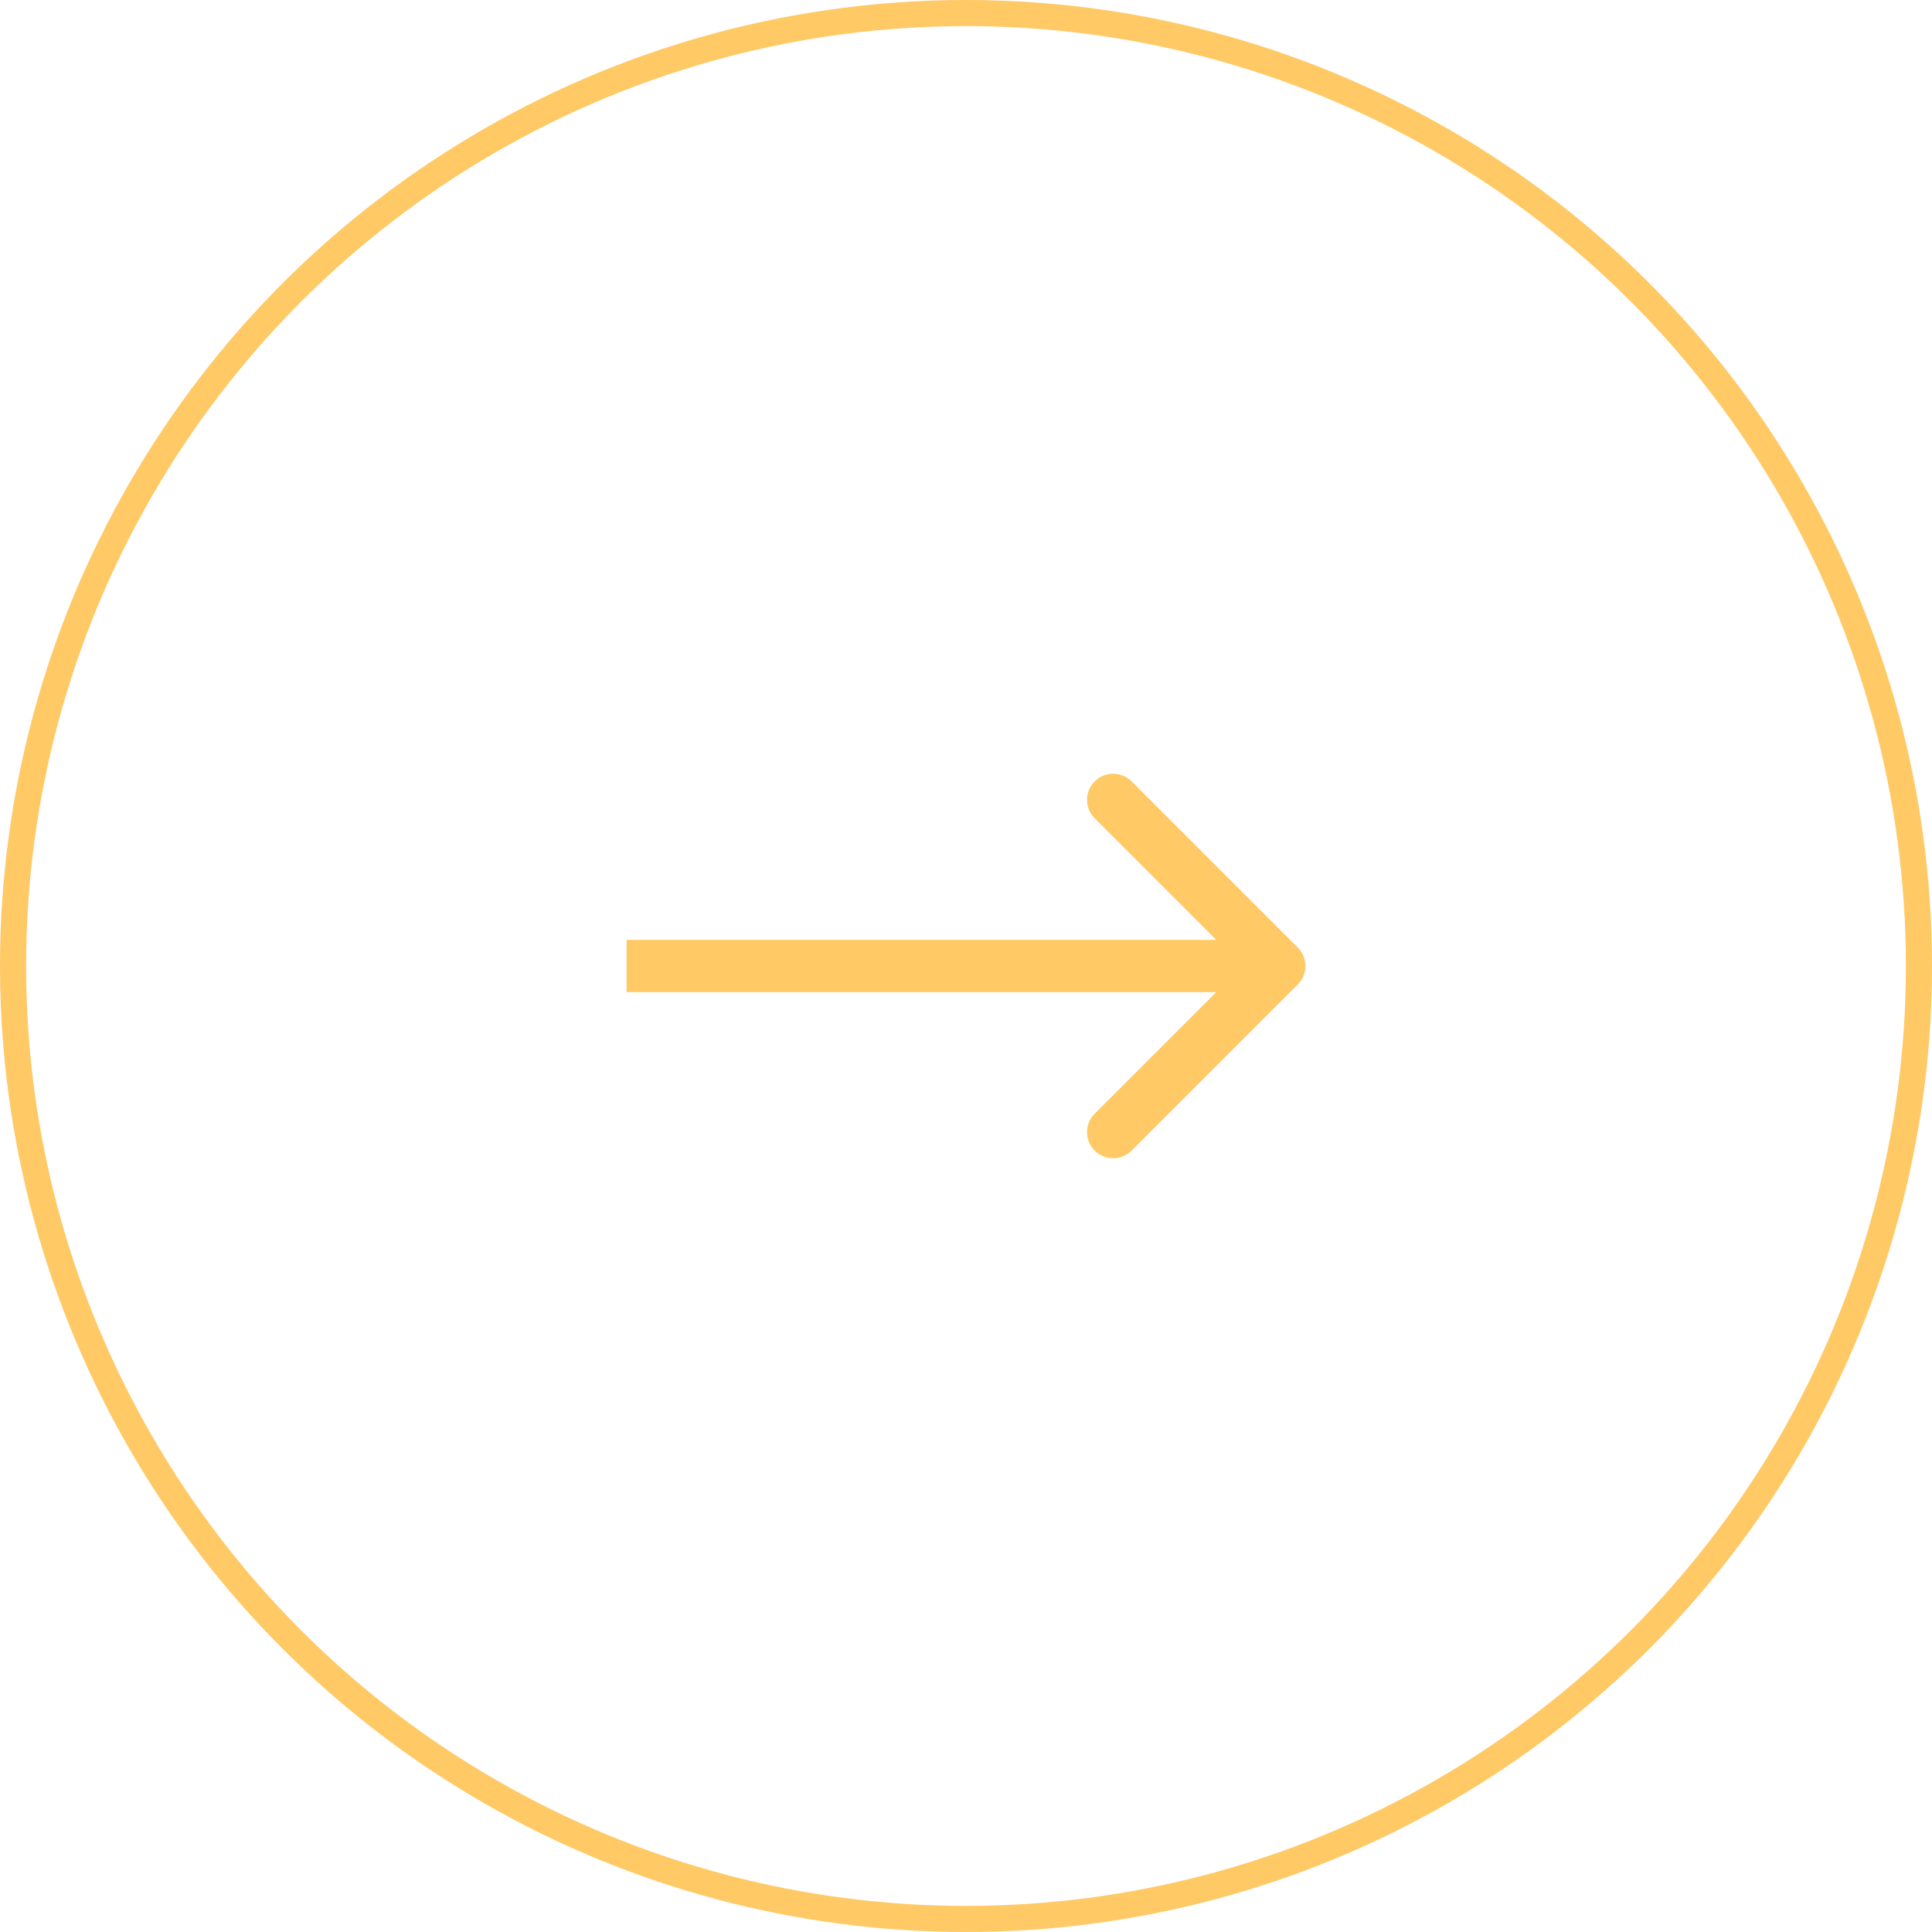 <?xml version="1.0" encoding="UTF-8"?> <svg xmlns="http://www.w3.org/2000/svg" width="74" height="74" viewBox="0 0 74 74" fill="none"><circle cx="37" cy="37" r="36.5" transform="matrix(-1 0 0 1 74 0)" stroke="#FFC966"></circle><path d="M49.707 36.293C50.098 36.683 50.098 37.317 49.707 37.707L43.343 44.071C42.953 44.462 42.319 44.462 41.929 44.071C41.538 43.681 41.538 43.047 41.929 42.657L47.586 37L41.929 31.343C41.538 30.953 41.538 30.32 41.929 29.929C42.319 29.538 42.953 29.538 43.343 29.929L49.707 36.293ZM24 36L49 36L49 38L24 38L24 36Z" fill="#FFC966"></path></svg> 